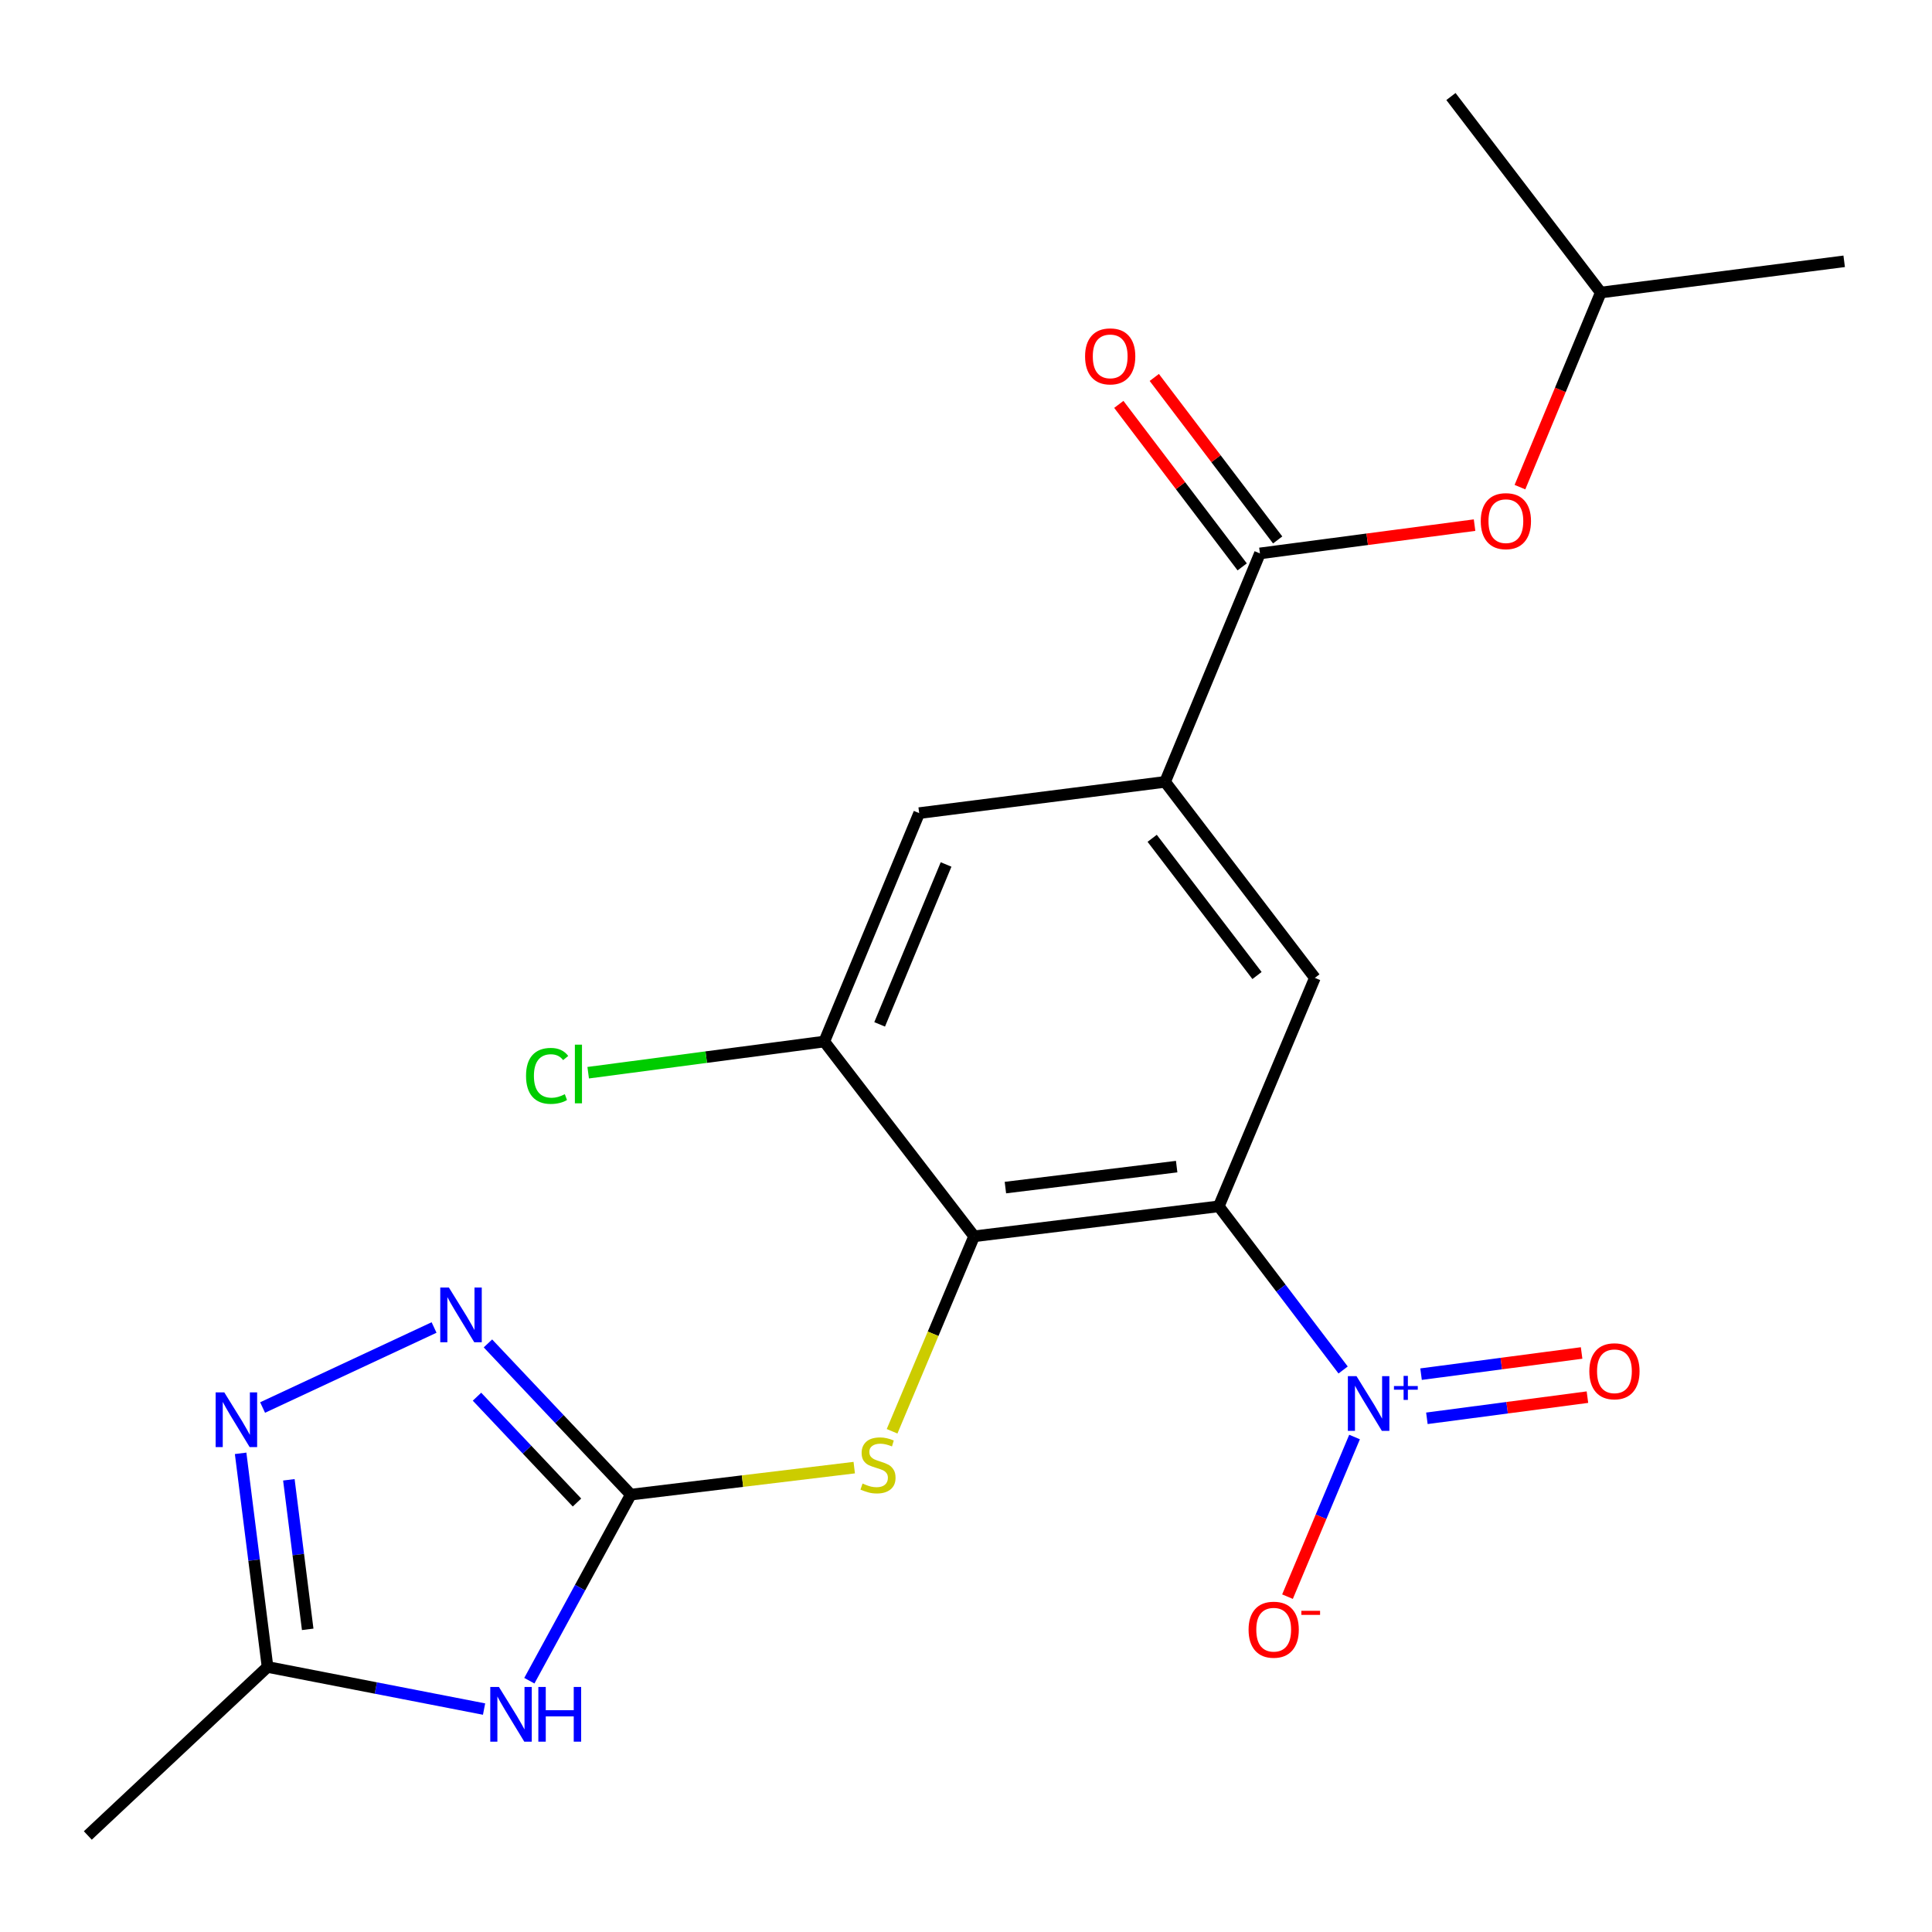 <?xml version='1.0' encoding='iso-8859-1'?>
<svg version='1.1' baseProfile='full'
              xmlns='http://www.w3.org/2000/svg'
                      xmlns:rdkit='http://www.rdkit.org/xml'
                      xmlns:xlink='http://www.w3.org/1999/xlink'
                  xml:space='preserve'
width='1000px' height='1000px' viewBox='0 0 1000 1000'>
<!-- END OF HEADER -->
<rect style='opacity:1.0;fill:#FFFFFF;stroke:none' width='1000' height='1000' x='0' y='0'> </rect>
<path class='bond-0' d='M 630.838,624.395 L 663.019,666.748' style='fill:none;fill-rule:evenodd;stroke:#000000;stroke-width:6px;stroke-linecap:butt;stroke-linejoin:miter;stroke-opacity:1' />
<path class='bond-0' d='M 663.019,666.748 L 695.199,709.101' style='fill:none;fill-rule:evenodd;stroke:#0000FF;stroke-width:6px;stroke-linecap:butt;stroke-linejoin:miter;stroke-opacity:1' />
<path class='bond-1' d='M 630.838,624.395 L 504.201,639.906' style='fill:none;fill-rule:evenodd;stroke:#000000;stroke-width:6px;stroke-linecap:butt;stroke-linejoin:miter;stroke-opacity:1' />
<path class='bond-1' d='M 609.04,603.838 L 520.394,614.696' style='fill:none;fill-rule:evenodd;stroke:#000000;stroke-width:6px;stroke-linecap:butt;stroke-linejoin:miter;stroke-opacity:1' />
<path class='bond-6' d='M 630.838,624.395 L 680.573,506.148' style='fill:none;fill-rule:evenodd;stroke:#000000;stroke-width:6px;stroke-linecap:butt;stroke-linejoin:miter;stroke-opacity:1' />
<path class='bond-13' d='M 701.113,743.798 L 683.761,785.11' style='fill:none;fill-rule:evenodd;stroke:#0000FF;stroke-width:6px;stroke-linecap:butt;stroke-linejoin:miter;stroke-opacity:1' />
<path class='bond-13' d='M 683.761,785.11 L 666.409,826.423' style='fill:none;fill-rule:evenodd;stroke:#FF0000;stroke-width:6px;stroke-linecap:butt;stroke-linejoin:miter;stroke-opacity:1' />
<path class='bond-15' d='M 738.554,734.116 L 780.103,728.637' style='fill:none;fill-rule:evenodd;stroke:#0000FF;stroke-width:6px;stroke-linecap:butt;stroke-linejoin:miter;stroke-opacity:1' />
<path class='bond-15' d='M 780.103,728.637 L 821.653,723.158' style='fill:none;fill-rule:evenodd;stroke:#FF0000;stroke-width:6px;stroke-linecap:butt;stroke-linejoin:miter;stroke-opacity:1' />
<path class='bond-15' d='M 735.539,711.259 L 777.089,705.779' style='fill:none;fill-rule:evenodd;stroke:#0000FF;stroke-width:6px;stroke-linecap:butt;stroke-linejoin:miter;stroke-opacity:1' />
<path class='bond-15' d='M 777.089,705.779 L 818.639,700.3' style='fill:none;fill-rule:evenodd;stroke:#FF0000;stroke-width:6px;stroke-linecap:butt;stroke-linejoin:miter;stroke-opacity:1' />
<path class='bond-9' d='M 504.201,639.906 L 482.972,690.367' style='fill:none;fill-rule:evenodd;stroke:#000000;stroke-width:6px;stroke-linecap:butt;stroke-linejoin:miter;stroke-opacity:1' />
<path class='bond-9' d='M 482.972,690.367 L 461.743,740.827' style='fill:none;fill-rule:evenodd;stroke:#CCCC00;stroke-width:6px;stroke-linecap:butt;stroke-linejoin:miter;stroke-opacity:1' />
<path class='bond-10' d='M 504.201,639.906 L 426.646,539.104' style='fill:none;fill-rule:evenodd;stroke:#000000;stroke-width:6px;stroke-linecap:butt;stroke-linejoin:miter;stroke-opacity:1' />
<path class='bond-2' d='M 326.497,773.614 L 384.324,766.627' style='fill:none;fill-rule:evenodd;stroke:#000000;stroke-width:6px;stroke-linecap:butt;stroke-linejoin:miter;stroke-opacity:1' />
<path class='bond-2' d='M 384.324,766.627 L 442.151,759.64' style='fill:none;fill-rule:evenodd;stroke:#CCCC00;stroke-width:6px;stroke-linecap:butt;stroke-linejoin:miter;stroke-opacity:1' />
<path class='bond-3' d='M 326.497,773.614 L 300.243,821.771' style='fill:none;fill-rule:evenodd;stroke:#000000;stroke-width:6px;stroke-linecap:butt;stroke-linejoin:miter;stroke-opacity:1' />
<path class='bond-3' d='M 300.243,821.771 L 273.989,869.929' style='fill:none;fill-rule:evenodd;stroke:#0000FF;stroke-width:6px;stroke-linecap:butt;stroke-linejoin:miter;stroke-opacity:1' />
<path class='bond-4' d='M 326.497,773.614 L 289.527,734.483' style='fill:none;fill-rule:evenodd;stroke:#000000;stroke-width:6px;stroke-linecap:butt;stroke-linejoin:miter;stroke-opacity:1' />
<path class='bond-4' d='M 289.527,734.483 L 252.557,695.353' style='fill:none;fill-rule:evenodd;stroke:#0000FF;stroke-width:6px;stroke-linecap:butt;stroke-linejoin:miter;stroke-opacity:1' />
<path class='bond-4' d='M 298.648,777.708 L 272.769,750.316' style='fill:none;fill-rule:evenodd;stroke:#000000;stroke-width:6px;stroke-linecap:butt;stroke-linejoin:miter;stroke-opacity:1' />
<path class='bond-4' d='M 272.769,750.316 L 246.89,722.925' style='fill:none;fill-rule:evenodd;stroke:#0000FF;stroke-width:6px;stroke-linecap:butt;stroke-linejoin:miter;stroke-opacity:1' />
<path class='bond-11' d='M 250.555,884.613 L 194.518,873.712' style='fill:none;fill-rule:evenodd;stroke:#0000FF;stroke-width:6px;stroke-linecap:butt;stroke-linejoin:miter;stroke-opacity:1' />
<path class='bond-11' d='M 194.518,873.712 L 138.482,862.812' style='fill:none;fill-rule:evenodd;stroke:#000000;stroke-width:6px;stroke-linecap:butt;stroke-linejoin:miter;stroke-opacity:1' />
<path class='bond-5' d='M 224.671,687.108 L 135.919,728.526' style='fill:none;fill-rule:evenodd;stroke:#0000FF;stroke-width:6px;stroke-linecap:butt;stroke-linejoin:miter;stroke-opacity:1' />
<path class='bond-23' d='M 124.547,752.24 L 131.515,807.526' style='fill:none;fill-rule:evenodd;stroke:#0000FF;stroke-width:6px;stroke-linecap:butt;stroke-linejoin:miter;stroke-opacity:1' />
<path class='bond-23' d='M 131.515,807.526 L 138.482,862.812' style='fill:none;fill-rule:evenodd;stroke:#000000;stroke-width:6px;stroke-linecap:butt;stroke-linejoin:miter;stroke-opacity:1' />
<path class='bond-23' d='M 149.512,765.943 L 154.389,804.643' style='fill:none;fill-rule:evenodd;stroke:#0000FF;stroke-width:6px;stroke-linecap:butt;stroke-linejoin:miter;stroke-opacity:1' />
<path class='bond-23' d='M 154.389,804.643 L 159.266,843.343' style='fill:none;fill-rule:evenodd;stroke:#000000;stroke-width:6px;stroke-linecap:butt;stroke-linejoin:miter;stroke-opacity:1' />
<path class='bond-8' d='M 680.573,506.148 L 603.057,404.692' style='fill:none;fill-rule:evenodd;stroke:#000000;stroke-width:6px;stroke-linecap:butt;stroke-linejoin:miter;stroke-opacity:1' />
<path class='bond-8' d='M 650.626,504.927 L 596.364,433.908' style='fill:none;fill-rule:evenodd;stroke:#000000;stroke-width:6px;stroke-linecap:butt;stroke-linejoin:miter;stroke-opacity:1' />
<path class='bond-7' d='M 652.138,286.445 L 603.057,404.692' style='fill:none;fill-rule:evenodd;stroke:#000000;stroke-width:6px;stroke-linecap:butt;stroke-linejoin:miter;stroke-opacity:1' />
<path class='bond-14' d='M 652.138,286.445 L 707.685,279.124' style='fill:none;fill-rule:evenodd;stroke:#000000;stroke-width:6px;stroke-linecap:butt;stroke-linejoin:miter;stroke-opacity:1' />
<path class='bond-14' d='M 707.685,279.124 L 763.231,271.803' style='fill:none;fill-rule:evenodd;stroke:#FF0000;stroke-width:6px;stroke-linecap:butt;stroke-linejoin:miter;stroke-opacity:1' />
<path class='bond-16' d='M 661.319,279.474 L 629.388,237.421' style='fill:none;fill-rule:evenodd;stroke:#000000;stroke-width:6px;stroke-linecap:butt;stroke-linejoin:miter;stroke-opacity:1' />
<path class='bond-16' d='M 629.388,237.421 L 597.456,195.368' style='fill:none;fill-rule:evenodd;stroke:#FF0000;stroke-width:6px;stroke-linecap:butt;stroke-linejoin:miter;stroke-opacity:1' />
<path class='bond-16' d='M 642.958,293.416 L 611.026,251.363' style='fill:none;fill-rule:evenodd;stroke:#000000;stroke-width:6px;stroke-linecap:butt;stroke-linejoin:miter;stroke-opacity:1' />
<path class='bond-16' d='M 611.026,251.363 L 579.094,209.31' style='fill:none;fill-rule:evenodd;stroke:#FF0000;stroke-width:6px;stroke-linecap:butt;stroke-linejoin:miter;stroke-opacity:1' />
<path class='bond-12' d='M 603.057,404.692 L 475.766,420.87' style='fill:none;fill-rule:evenodd;stroke:#000000;stroke-width:6px;stroke-linecap:butt;stroke-linejoin:miter;stroke-opacity:1' />
<path class='bond-17' d='M 426.646,539.104 L 365.545,547.167' style='fill:none;fill-rule:evenodd;stroke:#000000;stroke-width:6px;stroke-linecap:butt;stroke-linejoin:miter;stroke-opacity:1' />
<path class='bond-17' d='M 365.545,547.167 L 304.443,555.23' style='fill:none;fill-rule:evenodd;stroke:#00CC00;stroke-width:6px;stroke-linecap:butt;stroke-linejoin:miter;stroke-opacity:1' />
<path class='bond-22' d='M 426.646,539.104 L 475.766,420.87' style='fill:none;fill-rule:evenodd;stroke:#000000;stroke-width:6px;stroke-linecap:butt;stroke-linejoin:miter;stroke-opacity:1' />
<path class='bond-22' d='M 455.305,530.214 L 489.689,447.45' style='fill:none;fill-rule:evenodd;stroke:#000000;stroke-width:6px;stroke-linecap:butt;stroke-linejoin:miter;stroke-opacity:1' />
<path class='bond-19' d='M 138.482,862.812 L 45.455,950.037' style='fill:none;fill-rule:evenodd;stroke:#000000;stroke-width:6px;stroke-linecap:butt;stroke-linejoin:miter;stroke-opacity:1' />
<path class='bond-18' d='M 786.72,252.145 L 807.641,201.782' style='fill:none;fill-rule:evenodd;stroke:#FF0000;stroke-width:6px;stroke-linecap:butt;stroke-linejoin:miter;stroke-opacity:1' />
<path class='bond-18' d='M 807.641,201.782 L 828.562,151.419' style='fill:none;fill-rule:evenodd;stroke:#000000;stroke-width:6px;stroke-linecap:butt;stroke-linejoin:miter;stroke-opacity:1' />
<path class='bond-20' d='M 828.562,151.419 L 954.545,135.254' style='fill:none;fill-rule:evenodd;stroke:#000000;stroke-width:6px;stroke-linecap:butt;stroke-linejoin:miter;stroke-opacity:1' />
<path class='bond-21' d='M 828.562,151.419 L 751.007,49.963' style='fill:none;fill-rule:evenodd;stroke:#000000;stroke-width:6px;stroke-linecap:butt;stroke-linejoin:miter;stroke-opacity:1' />
<path  class='atom-1' d='M 702.133 712.306
L 711.413 727.306
Q 712.333 728.786, 713.813 731.466
Q 715.293 734.146, 715.373 734.306
L 715.373 712.306
L 719.133 712.306
L 719.133 740.626
L 715.253 740.626
L 705.293 724.226
Q 704.133 722.306, 702.893 720.106
Q 701.693 717.906, 701.333 717.226
L 701.333 740.626
L 697.653 740.626
L 697.653 712.306
L 702.133 712.306
' fill='#0000FF'/>
<path  class='atom-1' d='M 721.509 717.411
L 726.499 717.411
L 726.499 712.157
L 728.716 712.157
L 728.716 717.411
L 733.838 717.411
L 733.838 719.311
L 728.716 719.311
L 728.716 724.591
L 726.499 724.591
L 726.499 719.311
L 721.509 719.311
L 721.509 717.411
' fill='#0000FF'/>
<path  class='atom-4' d='M 258.244 873.167
L 267.524 888.167
Q 268.444 889.647, 269.924 892.327
Q 271.404 895.007, 271.484 895.167
L 271.484 873.167
L 275.244 873.167
L 275.244 901.487
L 271.364 901.487
L 261.404 885.087
Q 260.244 883.167, 259.004 880.967
Q 257.804 878.767, 257.444 878.087
L 257.444 901.487
L 253.764 901.487
L 253.764 873.167
L 258.244 873.167
' fill='#0000FF'/>
<path  class='atom-4' d='M 278.644 873.167
L 282.484 873.167
L 282.484 885.207
L 296.964 885.207
L 296.964 873.167
L 300.804 873.167
L 300.804 901.487
L 296.964 901.487
L 296.964 888.407
L 282.484 888.407
L 282.484 901.487
L 278.644 901.487
L 278.644 873.167
' fill='#0000FF'/>
<path  class='atom-5' d='M 232.358 666.439
L 241.638 681.439
Q 242.558 682.919, 244.038 685.599
Q 245.518 688.279, 245.598 688.439
L 245.598 666.439
L 249.358 666.439
L 249.358 694.759
L 245.478 694.759
L 235.518 678.359
Q 234.358 676.439, 233.118 674.239
Q 231.918 672.039, 231.558 671.359
L 231.558 694.759
L 227.878 694.759
L 227.878 666.439
L 232.358 666.439
' fill='#0000FF'/>
<path  class='atom-6' d='M 116.096 720.695
L 125.376 735.695
Q 126.296 737.175, 127.776 739.855
Q 129.256 742.535, 129.336 742.695
L 129.336 720.695
L 133.096 720.695
L 133.096 749.015
L 129.216 749.015
L 119.256 732.615
Q 118.096 730.695, 116.856 728.495
Q 115.656 726.295, 115.296 725.615
L 115.296 749.015
L 111.616 749.015
L 111.616 720.695
L 116.096 720.695
' fill='#0000FF'/>
<path  class='atom-10' d='M 446.453 767.874
Q 446.773 767.994, 448.093 768.554
Q 449.413 769.114, 450.853 769.474
Q 452.333 769.794, 453.773 769.794
Q 456.453 769.794, 458.013 768.514
Q 459.573 767.194, 459.573 764.914
Q 459.573 763.354, 458.773 762.394
Q 458.013 761.434, 456.813 760.914
Q 455.613 760.394, 453.613 759.794
Q 451.093 759.034, 449.573 758.314
Q 448.093 757.594, 447.013 756.074
Q 445.973 754.554, 445.973 751.994
Q 445.973 748.434, 448.373 746.234
Q 450.813 744.034, 455.613 744.034
Q 458.893 744.034, 462.613 745.594
L 461.693 748.674
Q 458.293 747.274, 455.733 747.274
Q 452.973 747.274, 451.453 748.434
Q 449.933 749.554, 449.973 751.514
Q 449.973 753.034, 450.733 753.954
Q 451.533 754.874, 452.653 755.394
Q 453.813 755.914, 455.733 756.514
Q 458.293 757.314, 459.813 758.114
Q 461.333 758.914, 462.413 760.554
Q 463.533 762.154, 463.533 764.914
Q 463.533 768.834, 460.893 770.954
Q 458.293 773.034, 453.933 773.034
Q 451.413 773.034, 449.493 772.474
Q 447.613 771.954, 445.373 771.034
L 446.453 767.874
' fill='#CCCC00'/>
<path  class='atom-14' d='M 646.26 843.525
Q 646.26 836.725, 649.62 832.925
Q 652.98 829.125, 659.26 829.125
Q 665.54 829.125, 668.9 832.925
Q 672.26 836.725, 672.26 843.525
Q 672.26 850.405, 668.86 854.325
Q 665.46 858.205, 659.26 858.205
Q 653.02 858.205, 649.62 854.325
Q 646.26 850.445, 646.26 843.525
M 659.26 855.005
Q 663.58 855.005, 665.9 852.125
Q 668.26 849.205, 668.26 843.525
Q 668.26 837.965, 665.9 835.165
Q 663.58 832.325, 659.26 832.325
Q 654.94 832.325, 652.58 835.125
Q 650.26 837.925, 650.26 843.525
Q 650.26 849.245, 652.58 852.125
Q 654.94 855.005, 659.26 855.005
' fill='#FF0000'/>
<path  class='atom-14' d='M 673.58 833.748
L 683.269 833.748
L 683.269 835.86
L 673.58 835.86
L 673.58 833.748
' fill='#FF0000'/>
<path  class='atom-15' d='M 766.441 269.746
Q 766.441 262.946, 769.801 259.146
Q 773.161 255.346, 779.441 255.346
Q 785.721 255.346, 789.081 259.146
Q 792.441 262.946, 792.441 269.746
Q 792.441 276.626, 789.041 280.546
Q 785.641 284.426, 779.441 284.426
Q 773.201 284.426, 769.801 280.546
Q 766.441 276.666, 766.441 269.746
M 779.441 281.226
Q 783.761 281.226, 786.081 278.346
Q 788.441 275.426, 788.441 269.746
Q 788.441 264.186, 786.081 261.386
Q 783.761 258.546, 779.441 258.546
Q 775.121 258.546, 772.761 261.346
Q 770.441 264.146, 770.441 269.746
Q 770.441 275.466, 772.761 278.346
Q 775.121 281.226, 779.441 281.226
' fill='#FF0000'/>
<path  class='atom-16' d='M 822.632 709.767
Q 822.632 702.967, 825.992 699.167
Q 829.352 695.367, 835.632 695.367
Q 841.912 695.367, 845.272 699.167
Q 848.632 702.967, 848.632 709.767
Q 848.632 716.647, 845.232 720.567
Q 841.832 724.447, 835.632 724.447
Q 829.392 724.447, 825.992 720.567
Q 822.632 716.687, 822.632 709.767
M 835.632 721.247
Q 839.952 721.247, 842.272 718.367
Q 844.632 715.447, 844.632 709.767
Q 844.632 704.207, 842.272 701.407
Q 839.952 698.567, 835.632 698.567
Q 831.312 698.567, 828.952 701.367
Q 826.632 704.167, 826.632 709.767
Q 826.632 715.487, 828.952 718.367
Q 831.312 721.247, 835.632 721.247
' fill='#FF0000'/>
<path  class='atom-17' d='M 561.635 184.455
Q 561.635 177.655, 564.995 173.855
Q 568.355 170.055, 574.635 170.055
Q 580.915 170.055, 584.275 173.855
Q 587.635 177.655, 587.635 184.455
Q 587.635 191.335, 584.235 195.255
Q 580.835 199.135, 574.635 199.135
Q 568.395 199.135, 564.995 195.255
Q 561.635 191.375, 561.635 184.455
M 574.635 195.935
Q 578.955 195.935, 581.275 193.055
Q 583.635 190.135, 583.635 184.455
Q 583.635 178.895, 581.275 176.095
Q 578.955 173.255, 574.635 173.255
Q 570.315 173.255, 567.955 176.055
Q 565.635 178.855, 565.635 184.455
Q 565.635 190.175, 567.955 193.055
Q 570.315 195.935, 574.635 195.935
' fill='#FF0000'/>
<path  class='atom-18' d='M 272.274 556.876
Q 272.274 549.836, 275.554 546.156
Q 278.874 542.436, 285.154 542.436
Q 290.994 542.436, 294.114 546.556
L 291.474 548.716
Q 289.194 545.716, 285.154 545.716
Q 280.874 545.716, 278.594 548.596
Q 276.354 551.436, 276.354 556.876
Q 276.354 562.476, 278.674 565.356
Q 281.034 568.236, 285.594 568.236
Q 288.714 568.236, 292.354 566.356
L 293.474 569.356
Q 291.994 570.316, 289.754 570.876
Q 287.514 571.436, 285.034 571.436
Q 278.874 571.436, 275.554 567.676
Q 272.274 563.916, 272.274 556.876
' fill='#00CC00'/>
<path  class='atom-18' d='M 297.554 540.716
L 301.234 540.716
L 301.234 571.076
L 297.554 571.076
L 297.554 540.716
' fill='#00CC00'/>
</svg>
